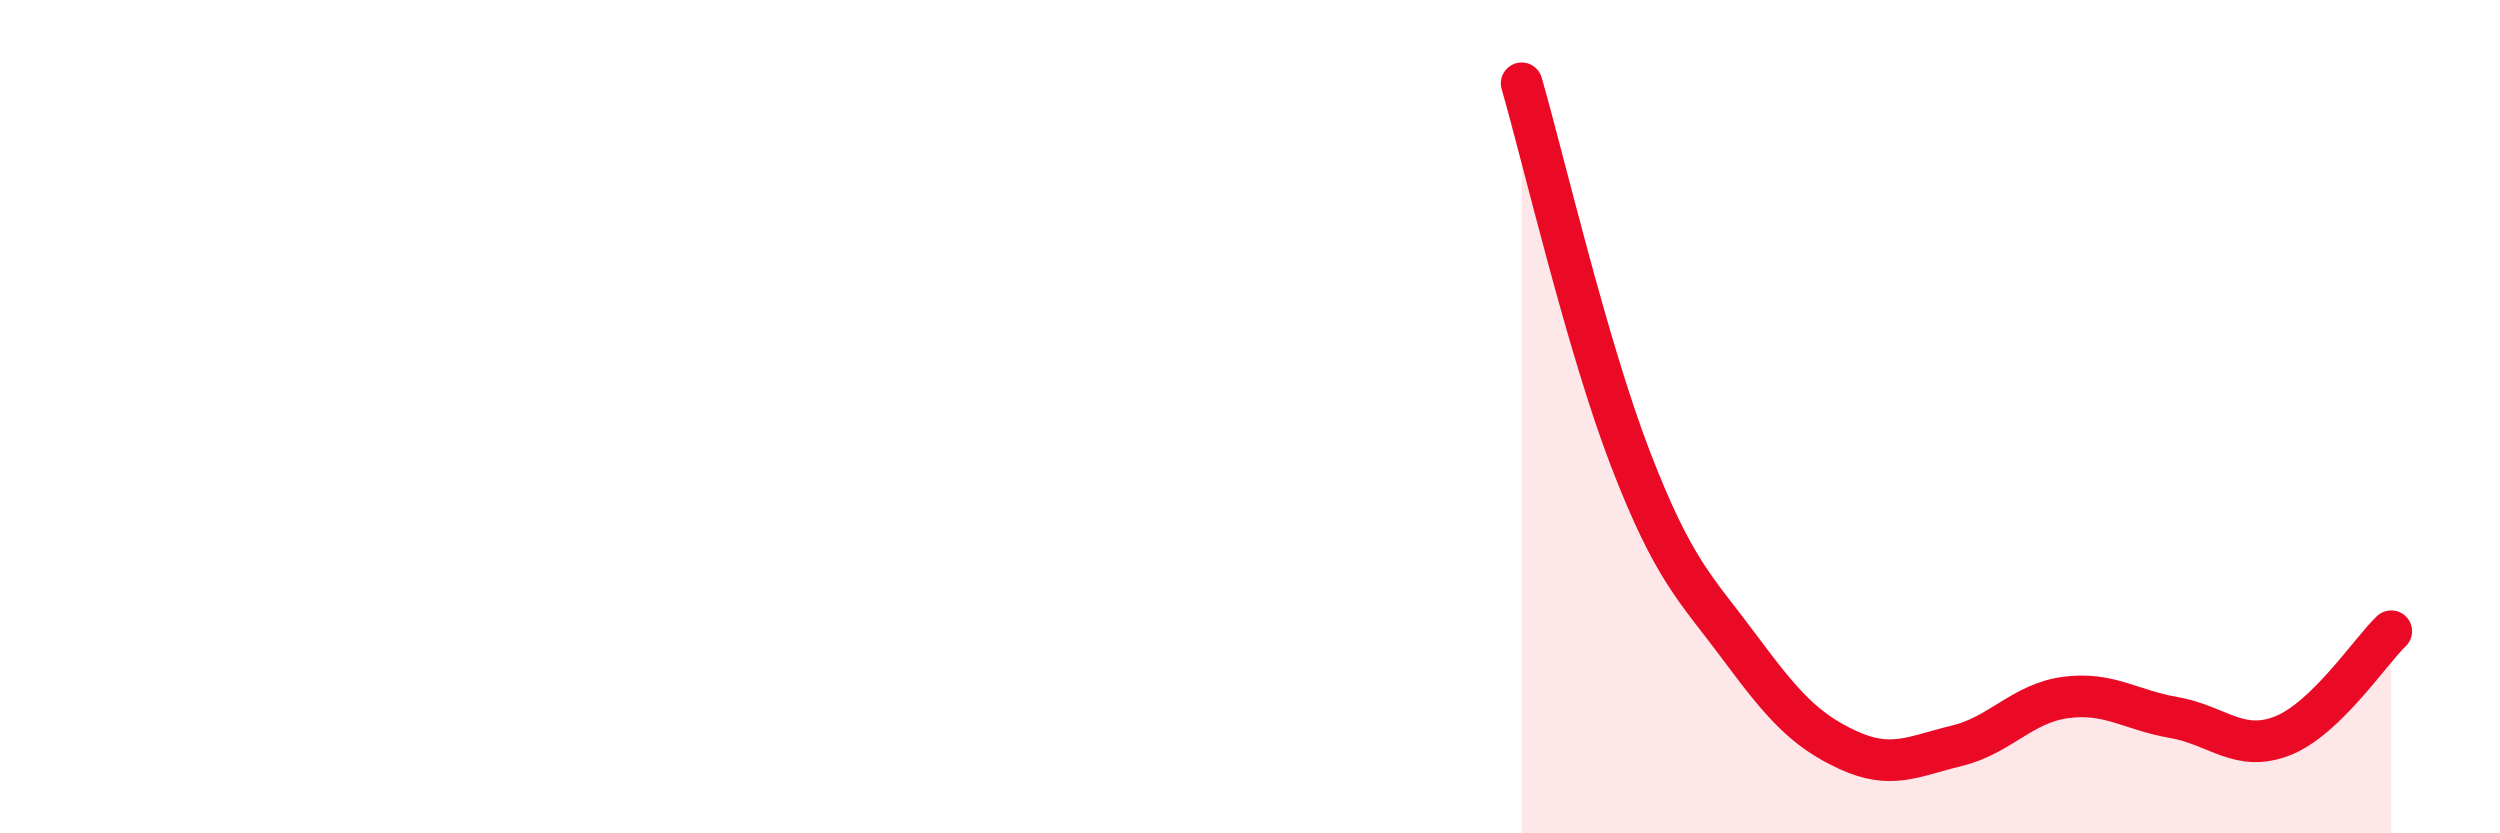 
    <svg width="60" height="20" viewBox="0 0 60 20" xmlns="http://www.w3.org/2000/svg">
      <path
        d="M 36.52,2 C 37.04,3.8 38.09,8.31 39.13,11.01 C 40.17,13.71 40.7,14.12 41.74,15.52 C 42.78,16.92 43.31,17.52 44.35,18 C 45.39,18.48 45.92,18.15 46.96,17.9 C 48,17.65 48.53,16.88 49.57,16.74 C 50.61,16.6 51.13,17.04 52.17,17.22 C 53.21,17.4 53.74,18.07 54.78,17.66 C 55.82,17.25 56.87,15.65 57.39,15.15L57.39 20L36.52 20Z"
        fill="#EB0A25"
        opacity="0.1"
        stroke-linecap="round"
        stroke-linejoin="round"
      />
      <path
        d="M 36.52,2 C 37.04,3.8 38.09,8.31 39.13,11.01 C 40.17,13.71 40.7,14.12 41.74,15.52 C 42.78,16.92 43.31,17.52 44.35,18 C 45.39,18.48 45.92,18.15 46.96,17.9 C 48,17.65 48.53,16.88 49.57,16.74 C 50.61,16.6 51.13,17.04 52.17,17.22 C 53.21,17.4 53.74,18.07 54.78,17.66 C 55.82,17.25 56.87,15.65 57.39,15.15"
        stroke="#EB0A25"
        stroke-width="1"
        fill="none"
        stroke-linecap="round"
        stroke-linejoin="round"
      />
    </svg>
  